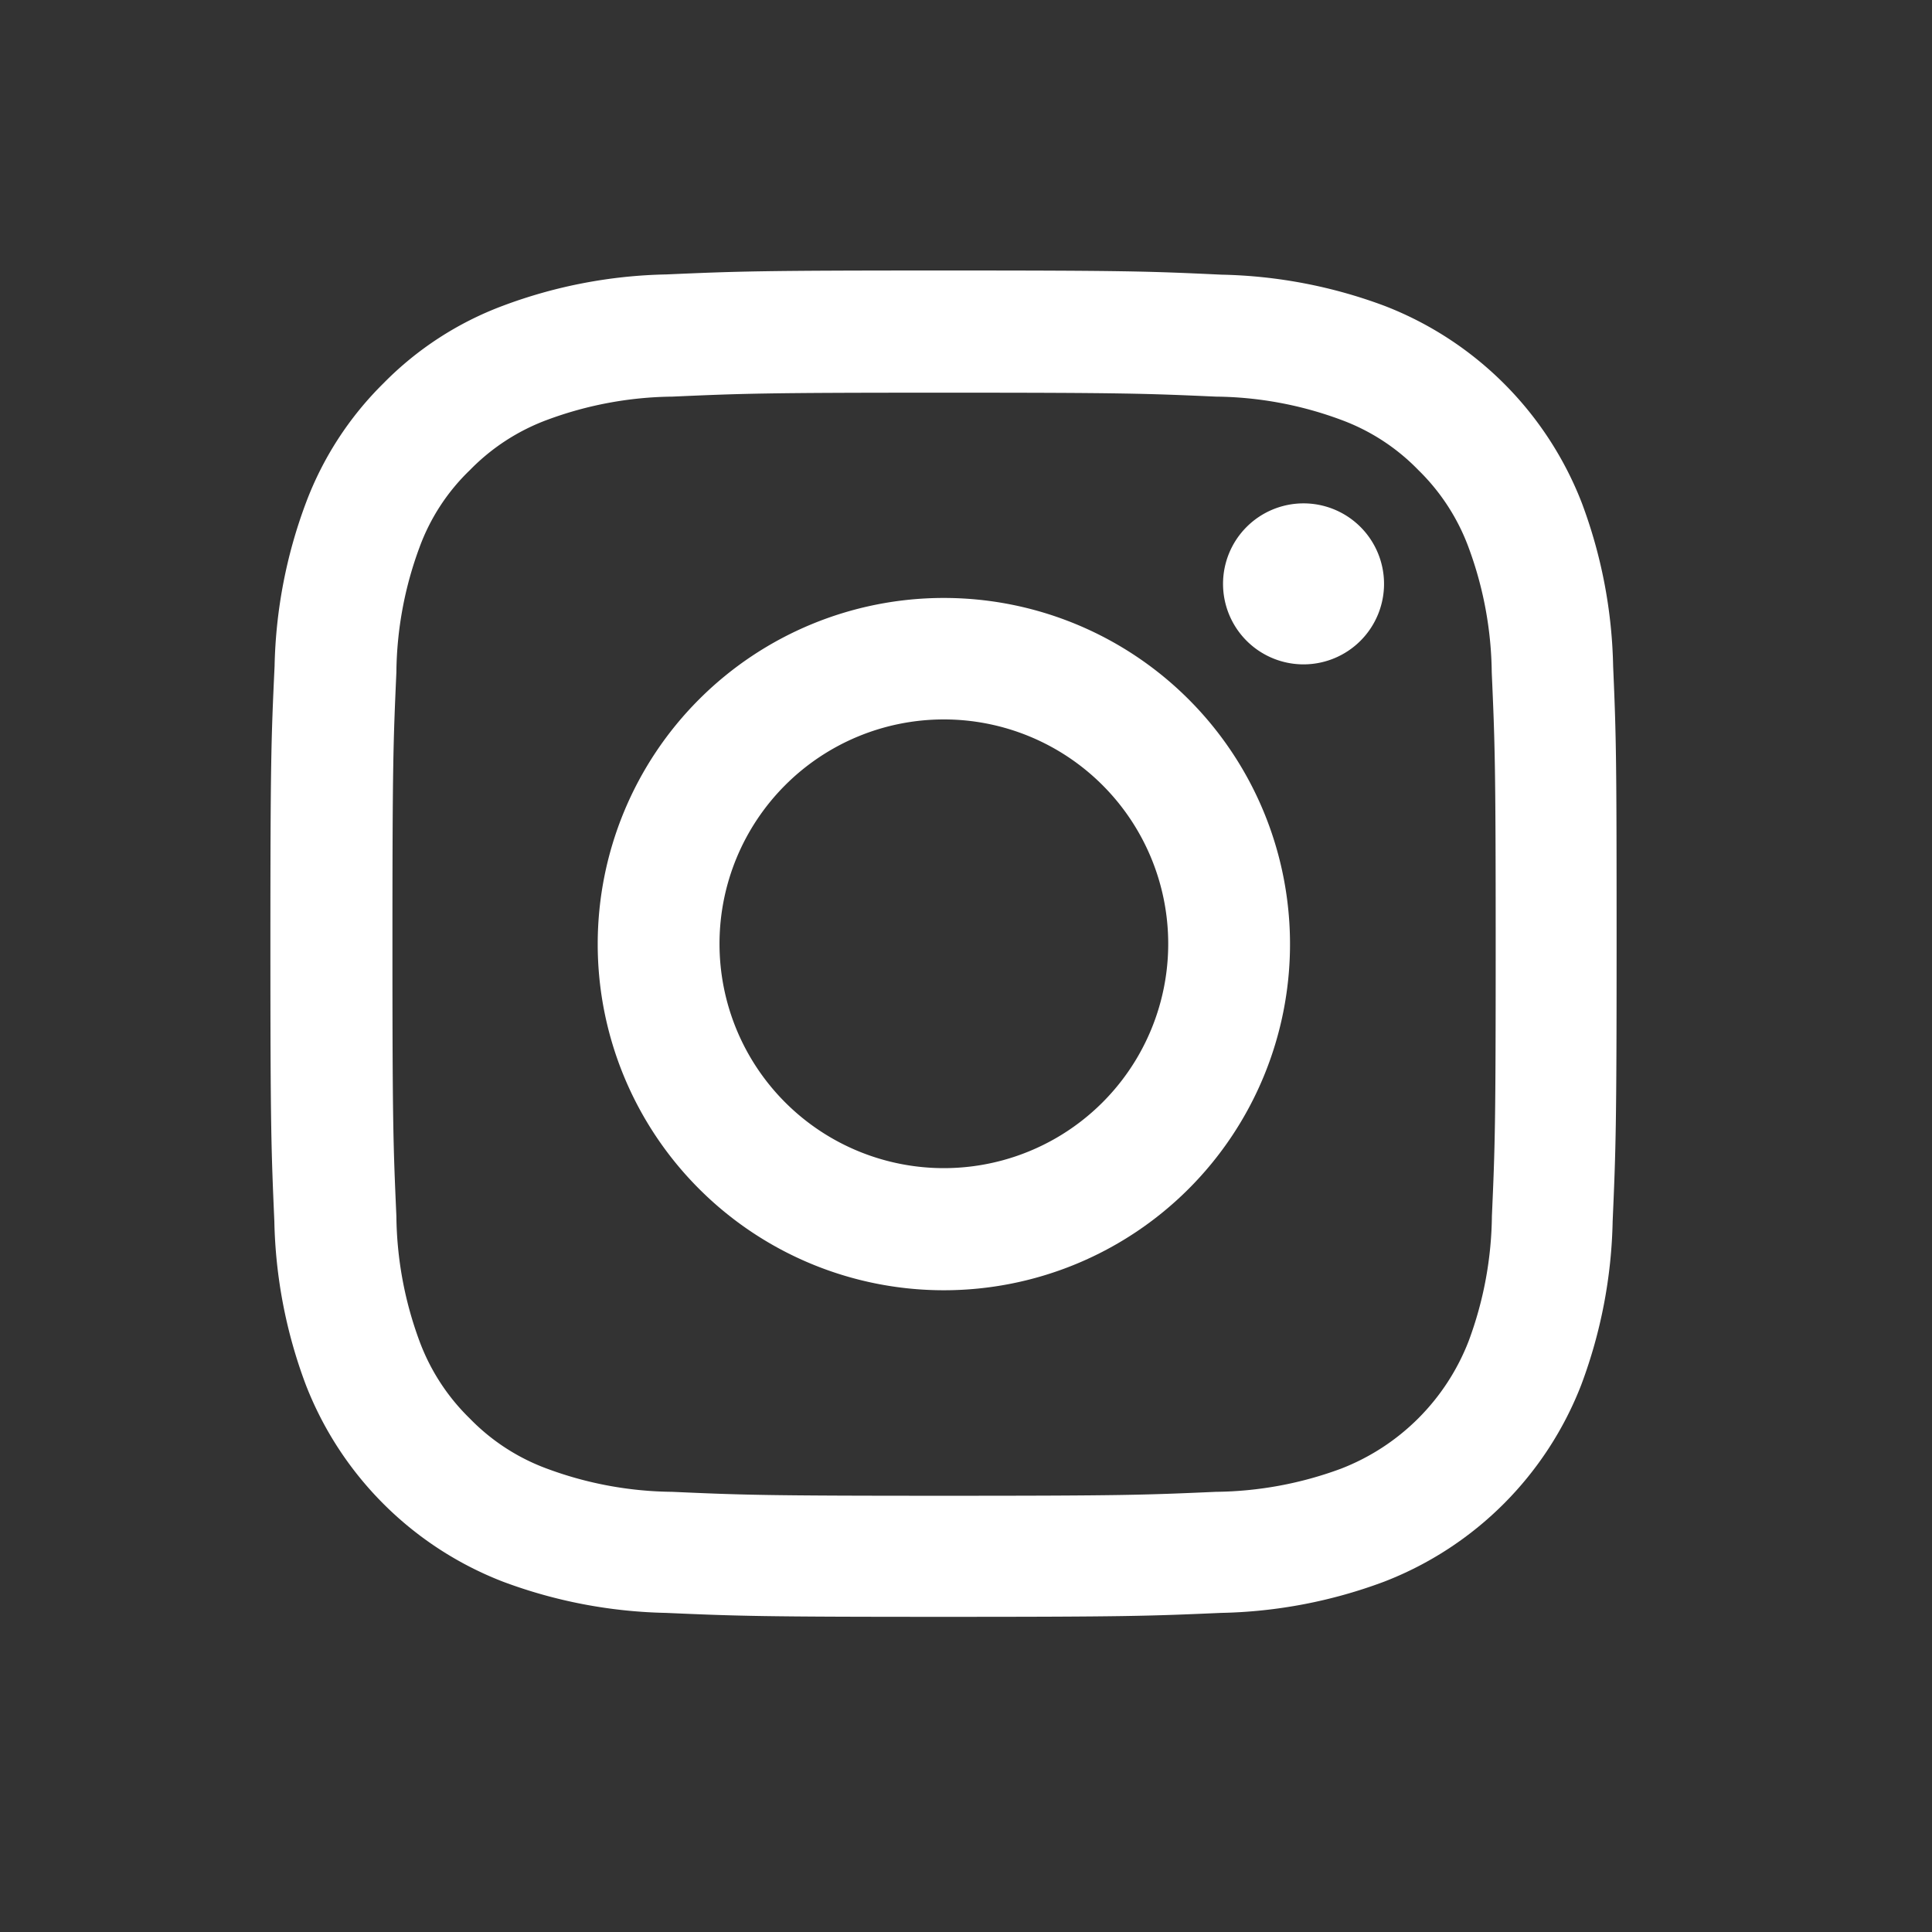 <svg xmlns="http://www.w3.org/2000/svg" width="24" height="24" viewBox="0 0 24 24">
  <rect x="0" y="0" width="24" height="24" fill="#333333" stroke="none"/>
  <g id="Grupo_325" data-name="Grupo 325" transform="translate(-4479 283)">
    <rect id="Rectángulo_13" data-name="Rectángulo 13" width="24" height="24" transform="translate(4479 -283)" fill="none"/>
    <g id="instagram" transform="translate(4481.911 -279.64)">
      <path id="Trazado_84" data-name="Trazado 84" d="M17.128,4.917a6.111,6.111,0,0,0-.389-2.029A4.284,4.284,0,0,0,14.292.441,6.127,6.127,0,0,0,12.263.052C11.368.01,11.084,0,8.813,0S6.258.01,5.366.049A6.113,6.113,0,0,0,3.337.438,4.081,4.081,0,0,0,1.854,1.4,4.118,4.118,0,0,0,.89,2.885,6.128,6.128,0,0,0,.5,4.914c-.042.9-.052,1.18-.052,3.45s.01,2.555.049,3.447A6.111,6.111,0,0,0,.887,13.84a4.284,4.284,0,0,0,2.447,2.447,6.128,6.128,0,0,0,2.029.389c.892.039,1.176.049,3.447.049s2.555-.01,3.447-.049a6.11,6.11,0,0,0,2.029-.389,4.278,4.278,0,0,0,2.447-2.447,6.132,6.132,0,0,0,.389-2.029c.039-.892.049-1.176.049-3.447S17.167,5.809,17.128,4.917Zm-1.506,6.828a4.584,4.584,0,0,1-.288,1.552,2.774,2.774,0,0,1-1.588,1.588,4.6,4.6,0,0,1-1.552.287c-.882.039-1.147.049-3.378.049s-2.5-.01-3.378-.049a4.582,4.582,0,0,1-1.552-.287,2.574,2.574,0,0,1-.961-.624A2.6,2.6,0,0,1,2.3,13.3a4.6,4.6,0,0,1-.287-1.552c-.039-.882-.049-1.147-.049-3.378s.01-2.5.049-3.378A4.582,4.582,0,0,1,2.3,3.44a2.542,2.542,0,0,1,.627-.961,2.6,2.6,0,0,1,.961-.624,4.6,4.6,0,0,1,1.552-.288c.882-.039,1.147-.049,3.378-.049s2.5.01,3.378.049a4.584,4.584,0,0,1,1.552.288,2.572,2.572,0,0,1,.96.624,2.6,2.6,0,0,1,.624.961,4.6,4.6,0,0,1,.288,1.552c.039.882.049,1.147.049,3.378S15.661,10.863,15.622,11.746Zm0,0" transform="translate(0 0)" fill="#fff"/>
      <path id="Trazado_85" data-name="Trazado 85" d="M129.246,124.5a4.3,4.3,0,1,0,4.3,4.3A4.3,4.3,0,0,0,129.246,124.5Zm0,7.083a2.787,2.787,0,1,1,2.787-2.787A2.787,2.787,0,0,1,129.246,131.583Zm0,0" transform="translate(-120.432 -120.432)" fill="#fff"/>
      <path id="Trazado_86" data-name="Trazado 86" d="M364.455,89.6a1,1,0,1,1-1-1A1,1,0,0,1,364.455,89.6Zm0,0" transform="translate(-350.173 -85.707)" fill="#fff"/>
    </g>
  </g>
</svg>

